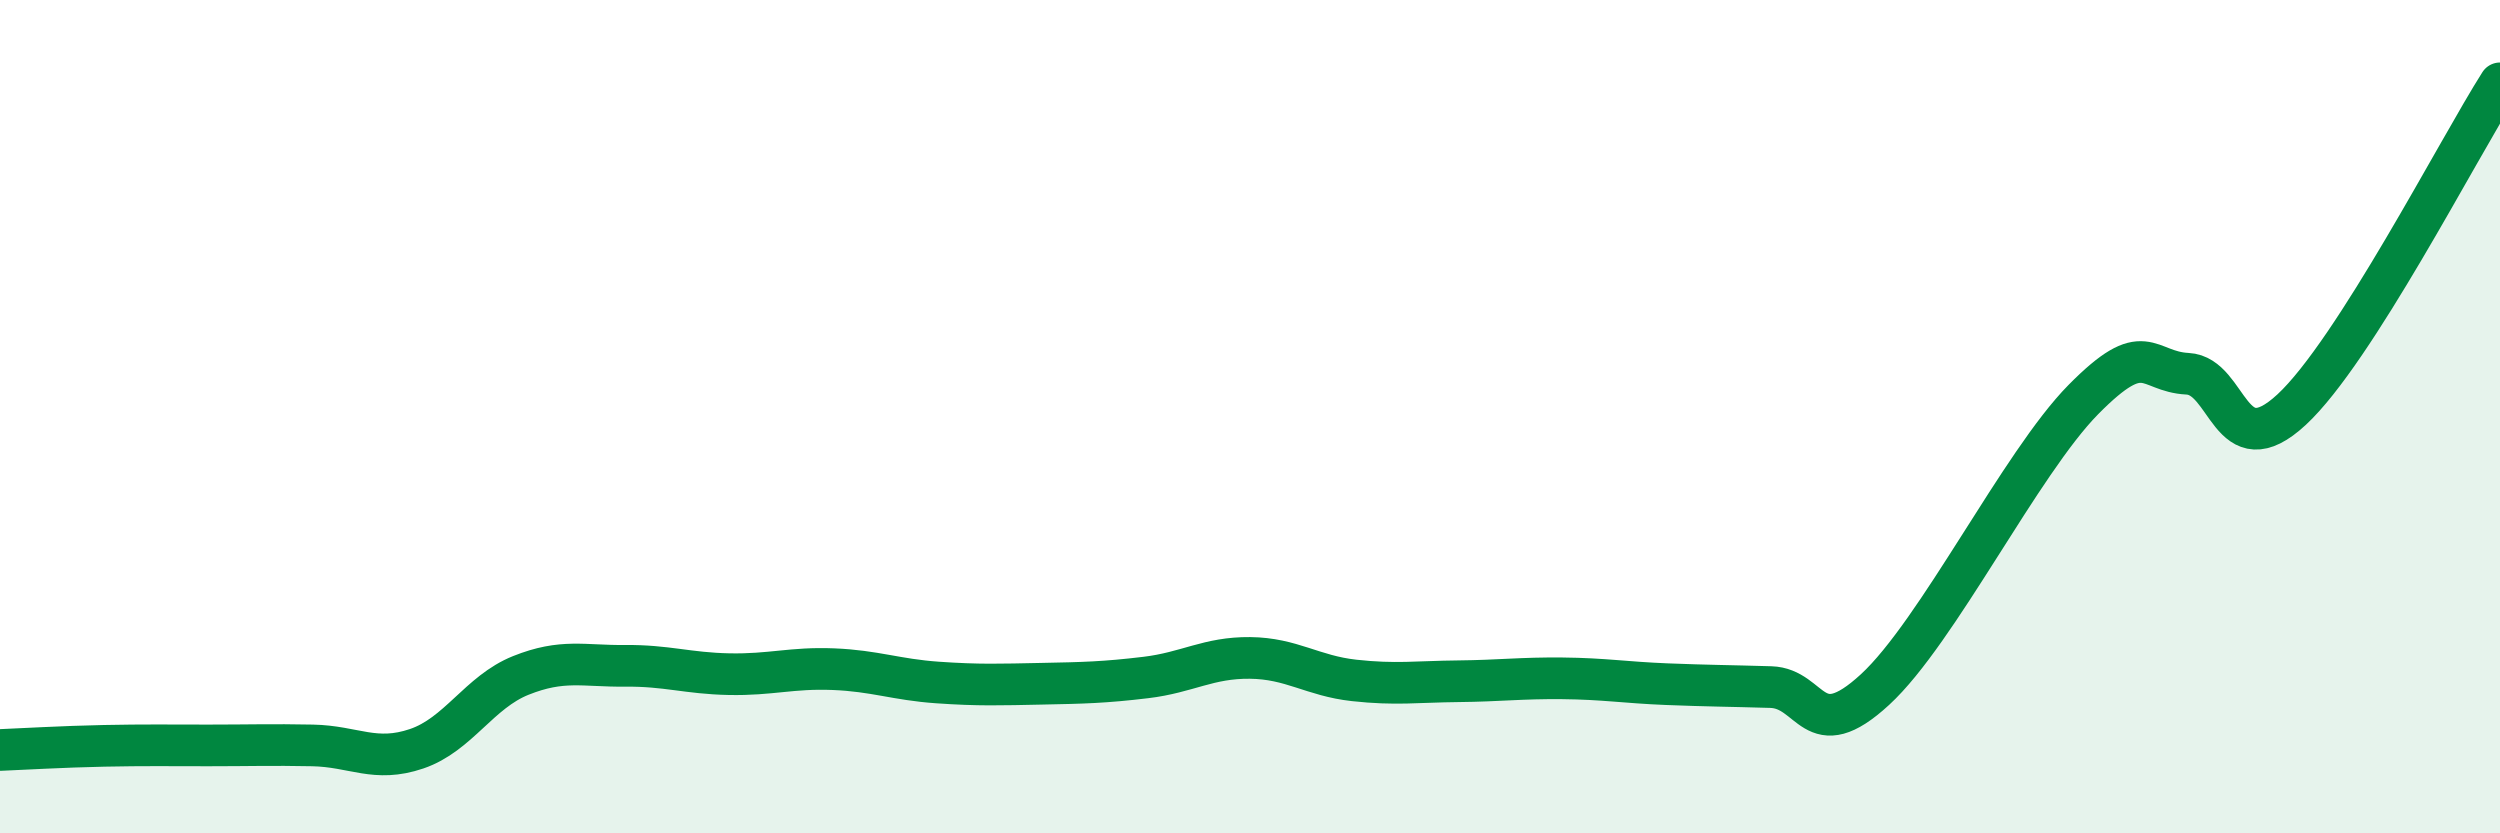 
    <svg width="60" height="20" viewBox="0 0 60 20" xmlns="http://www.w3.org/2000/svg">
      <path
        d="M 0,18 C 0.5,17.98 1.5,17.92 2.5,17.9 C 3.5,17.88 4,17.89 5,17.89 C 6,17.89 6.5,17.87 7.5,17.89 C 8.5,17.91 9,18.31 10,17.97 C 11,17.63 11.5,16.61 12.5,16.21 C 13.5,15.81 14,15.99 15,15.98 C 16,15.97 16.5,16.16 17.5,16.18 C 18.5,16.2 19,16.02 20,16.06 C 21,16.1 21.5,16.31 22.5,16.38 C 23.5,16.45 24,16.43 25,16.41 C 26,16.39 26.5,16.38 27.5,16.26 C 28.5,16.14 29,15.78 30,15.79 C 31,15.8 31.5,16.22 32.5,16.33 C 33.5,16.44 34,16.36 35,16.35 C 36,16.34 36.5,16.27 37.5,16.28 C 38.5,16.29 39,16.38 40,16.42 C 41,16.46 41.5,16.46 42.5,16.49 C 43.5,16.52 43.5,17.93 45,16.55 C 46.5,15.17 48.5,11.11 50,9.59 C 51.5,8.07 51.5,8.92 52.5,8.97 C 53.5,9.02 53.5,11.22 55,9.83 C 56.5,8.44 59,3.57 60,2L60 20L0 20Z"
        fill="#008740"
        opacity="0.1"
        stroke-linecap="round"
        stroke-linejoin="round"
      />
      <path
        d="M 0,18 C 0.5,17.98 1.5,17.92 2.5,17.9 C 3.5,17.88 4,17.89 5,17.89 C 6,17.89 6.5,17.87 7.5,17.89 C 8.5,17.91 9,18.31 10,17.97 C 11,17.63 11.5,16.61 12.5,16.21 C 13.5,15.81 14,15.99 15,15.98 C 16,15.97 16.5,16.16 17.5,16.18 C 18.5,16.2 19,16.02 20,16.06 C 21,16.1 21.5,16.31 22.5,16.38 C 23.5,16.45 24,16.43 25,16.41 C 26,16.39 26.5,16.38 27.5,16.26 C 28.5,16.14 29,15.78 30,15.79 C 31,15.8 31.5,16.22 32.5,16.33 C 33.5,16.44 34,16.36 35,16.35 C 36,16.34 36.5,16.27 37.5,16.28 C 38.5,16.29 39,16.38 40,16.42 C 41,16.46 41.5,16.46 42.5,16.49 C 43.5,16.52 43.5,17.93 45,16.55 C 46.5,15.17 48.5,11.11 50,9.59 C 51.5,8.07 51.5,8.92 52.5,8.97 C 53.5,9.02 53.5,11.22 55,9.83 C 56.5,8.44 59,3.57 60,2"
        stroke="#008740"
        stroke-width="1"
        fill="none"
        stroke-linecap="round"
        stroke-linejoin="round"
      />
    </svg>
  